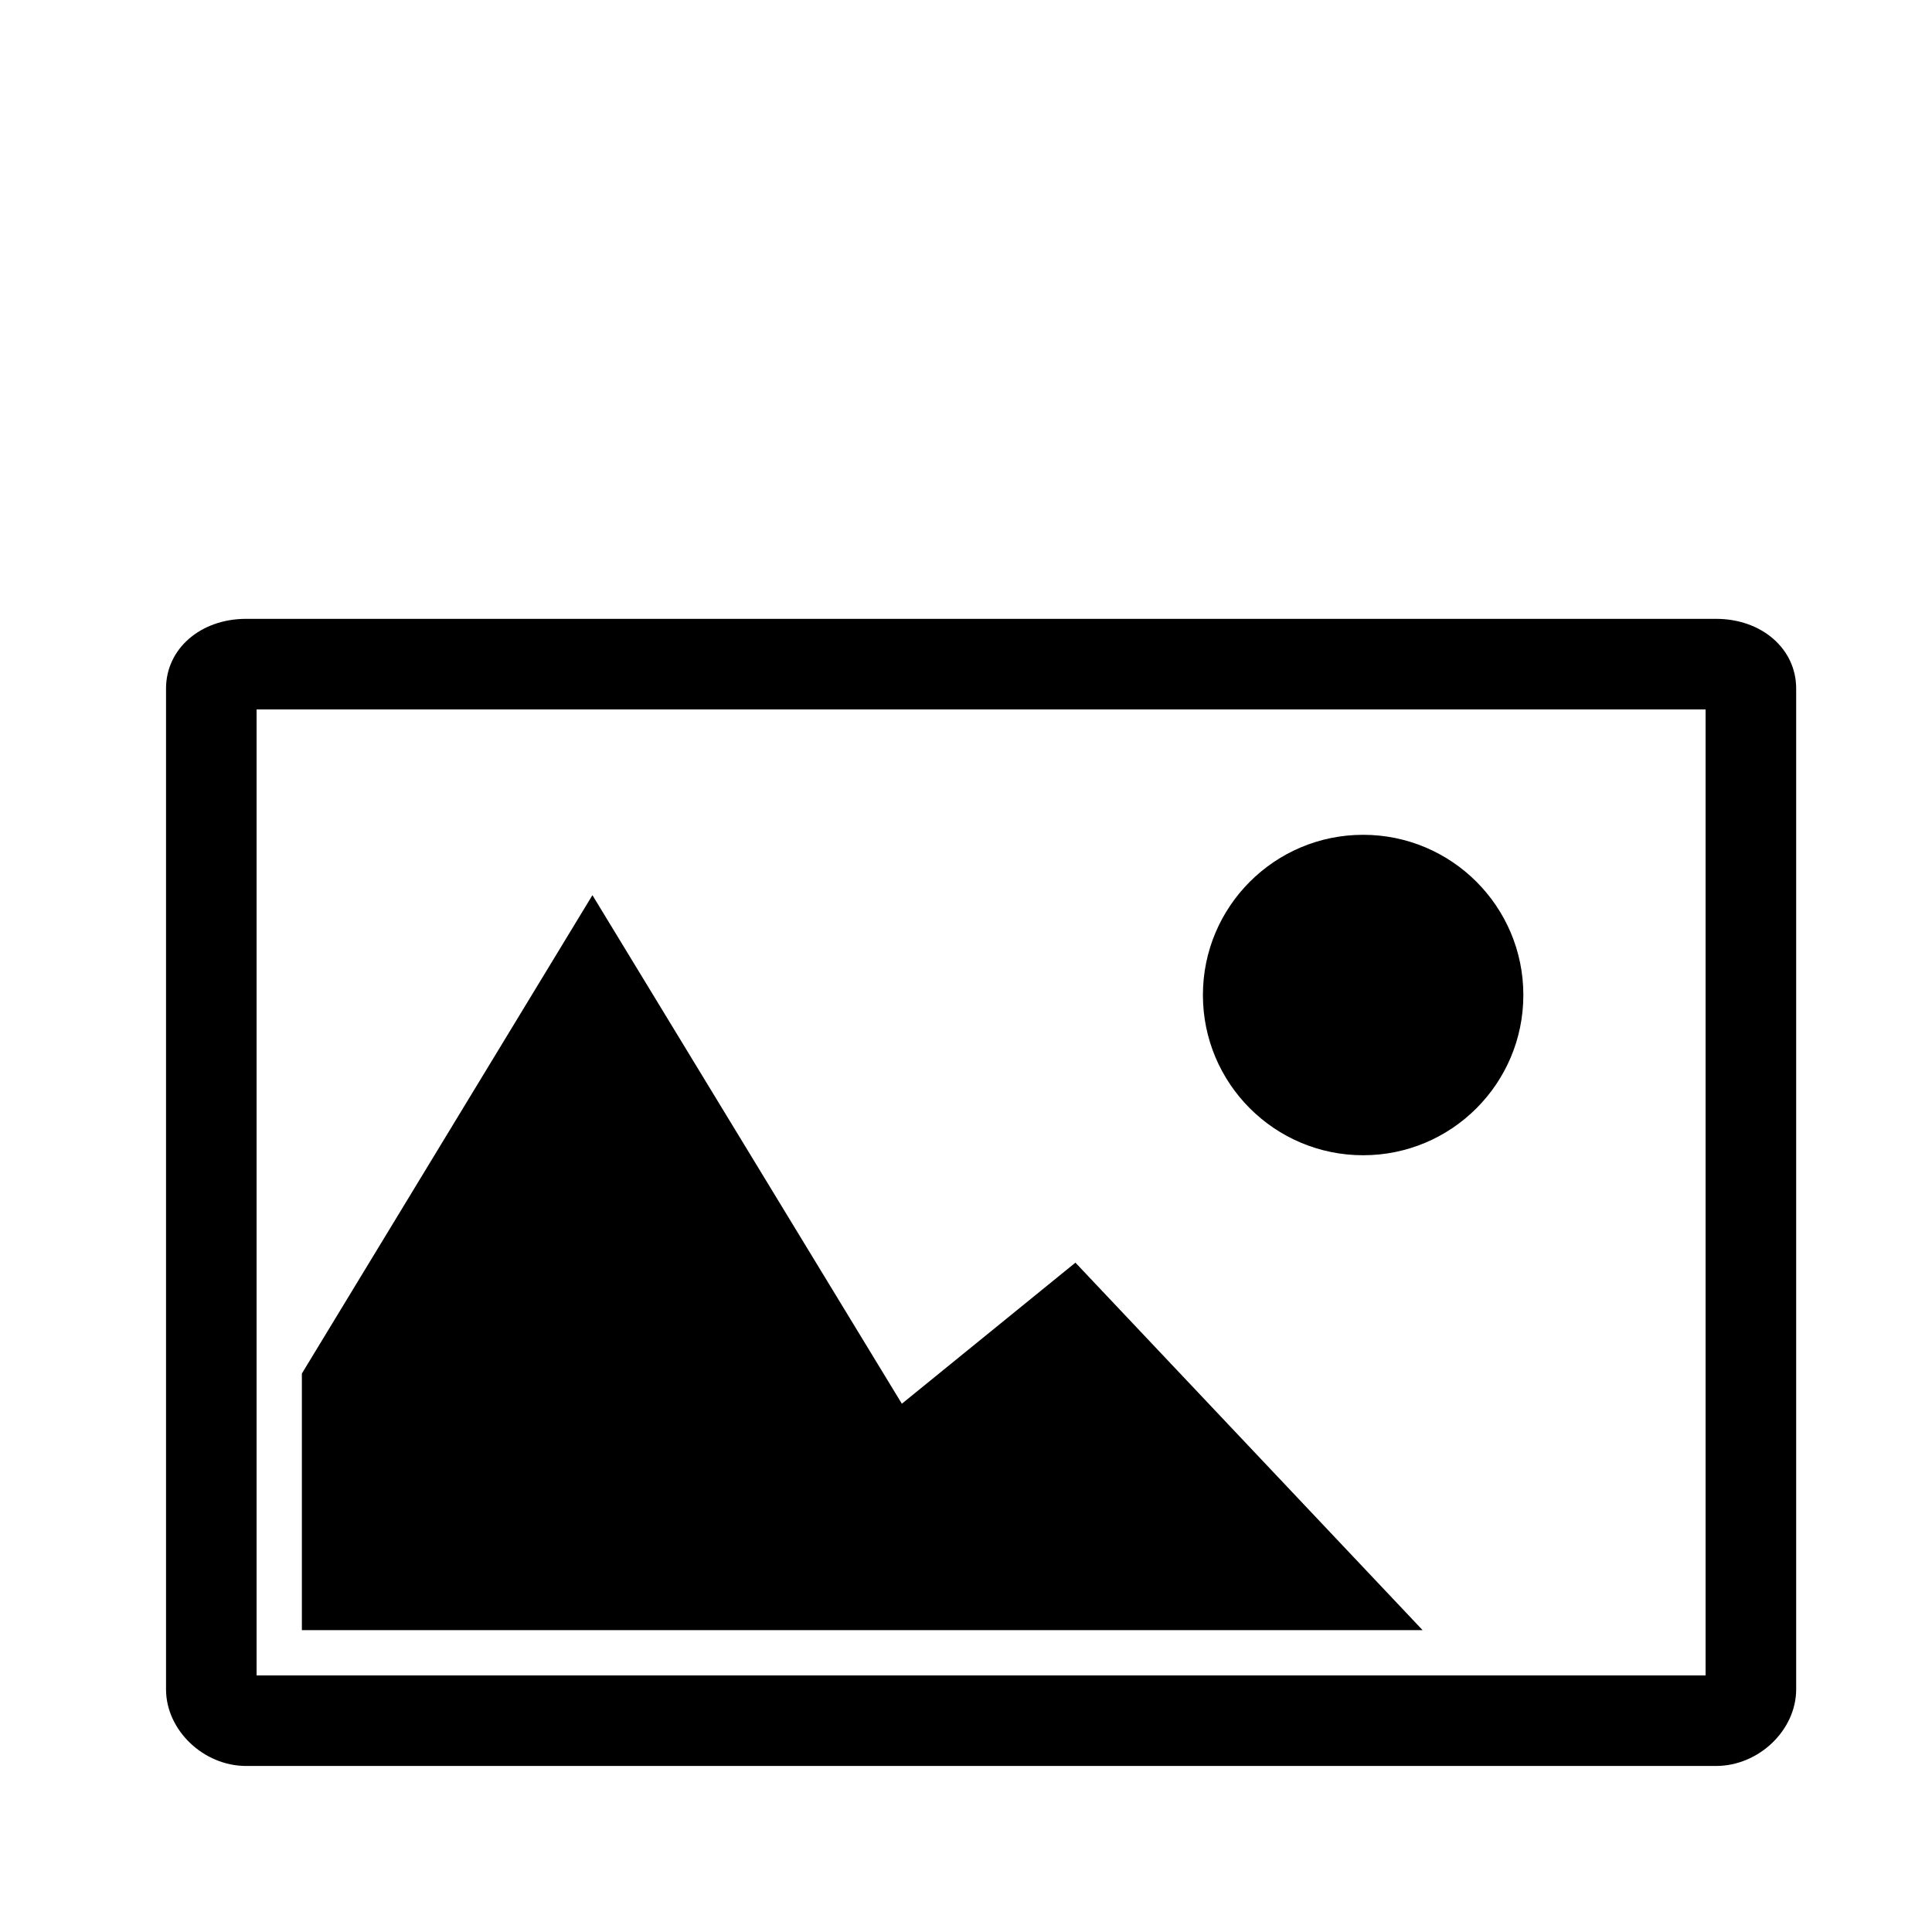 <svg class="mediaclass-icon" xmlns="http://www.w3.org/2000/svg" viewBox="0 0 128 128">
    <g >
        <path d="M113.692 41H16.308C13.282 41 11 42.984 11 45.615v66.308c0 2.705 2.48 5.077 5.308 5.077h97.385c2.827 0 5.308-2.372 5.308-5.077V45.615C119 42.984 116.718 41 113.692 41zM113 111H17V47h96v64z"/>
        <circle cx="90.311" cy="65.923" r="10.615"/>
        <path d="M71.25 83.654L59.75 93l-20.5-33.692L20 91v17h74.25z"/>
    </g>
</svg>
